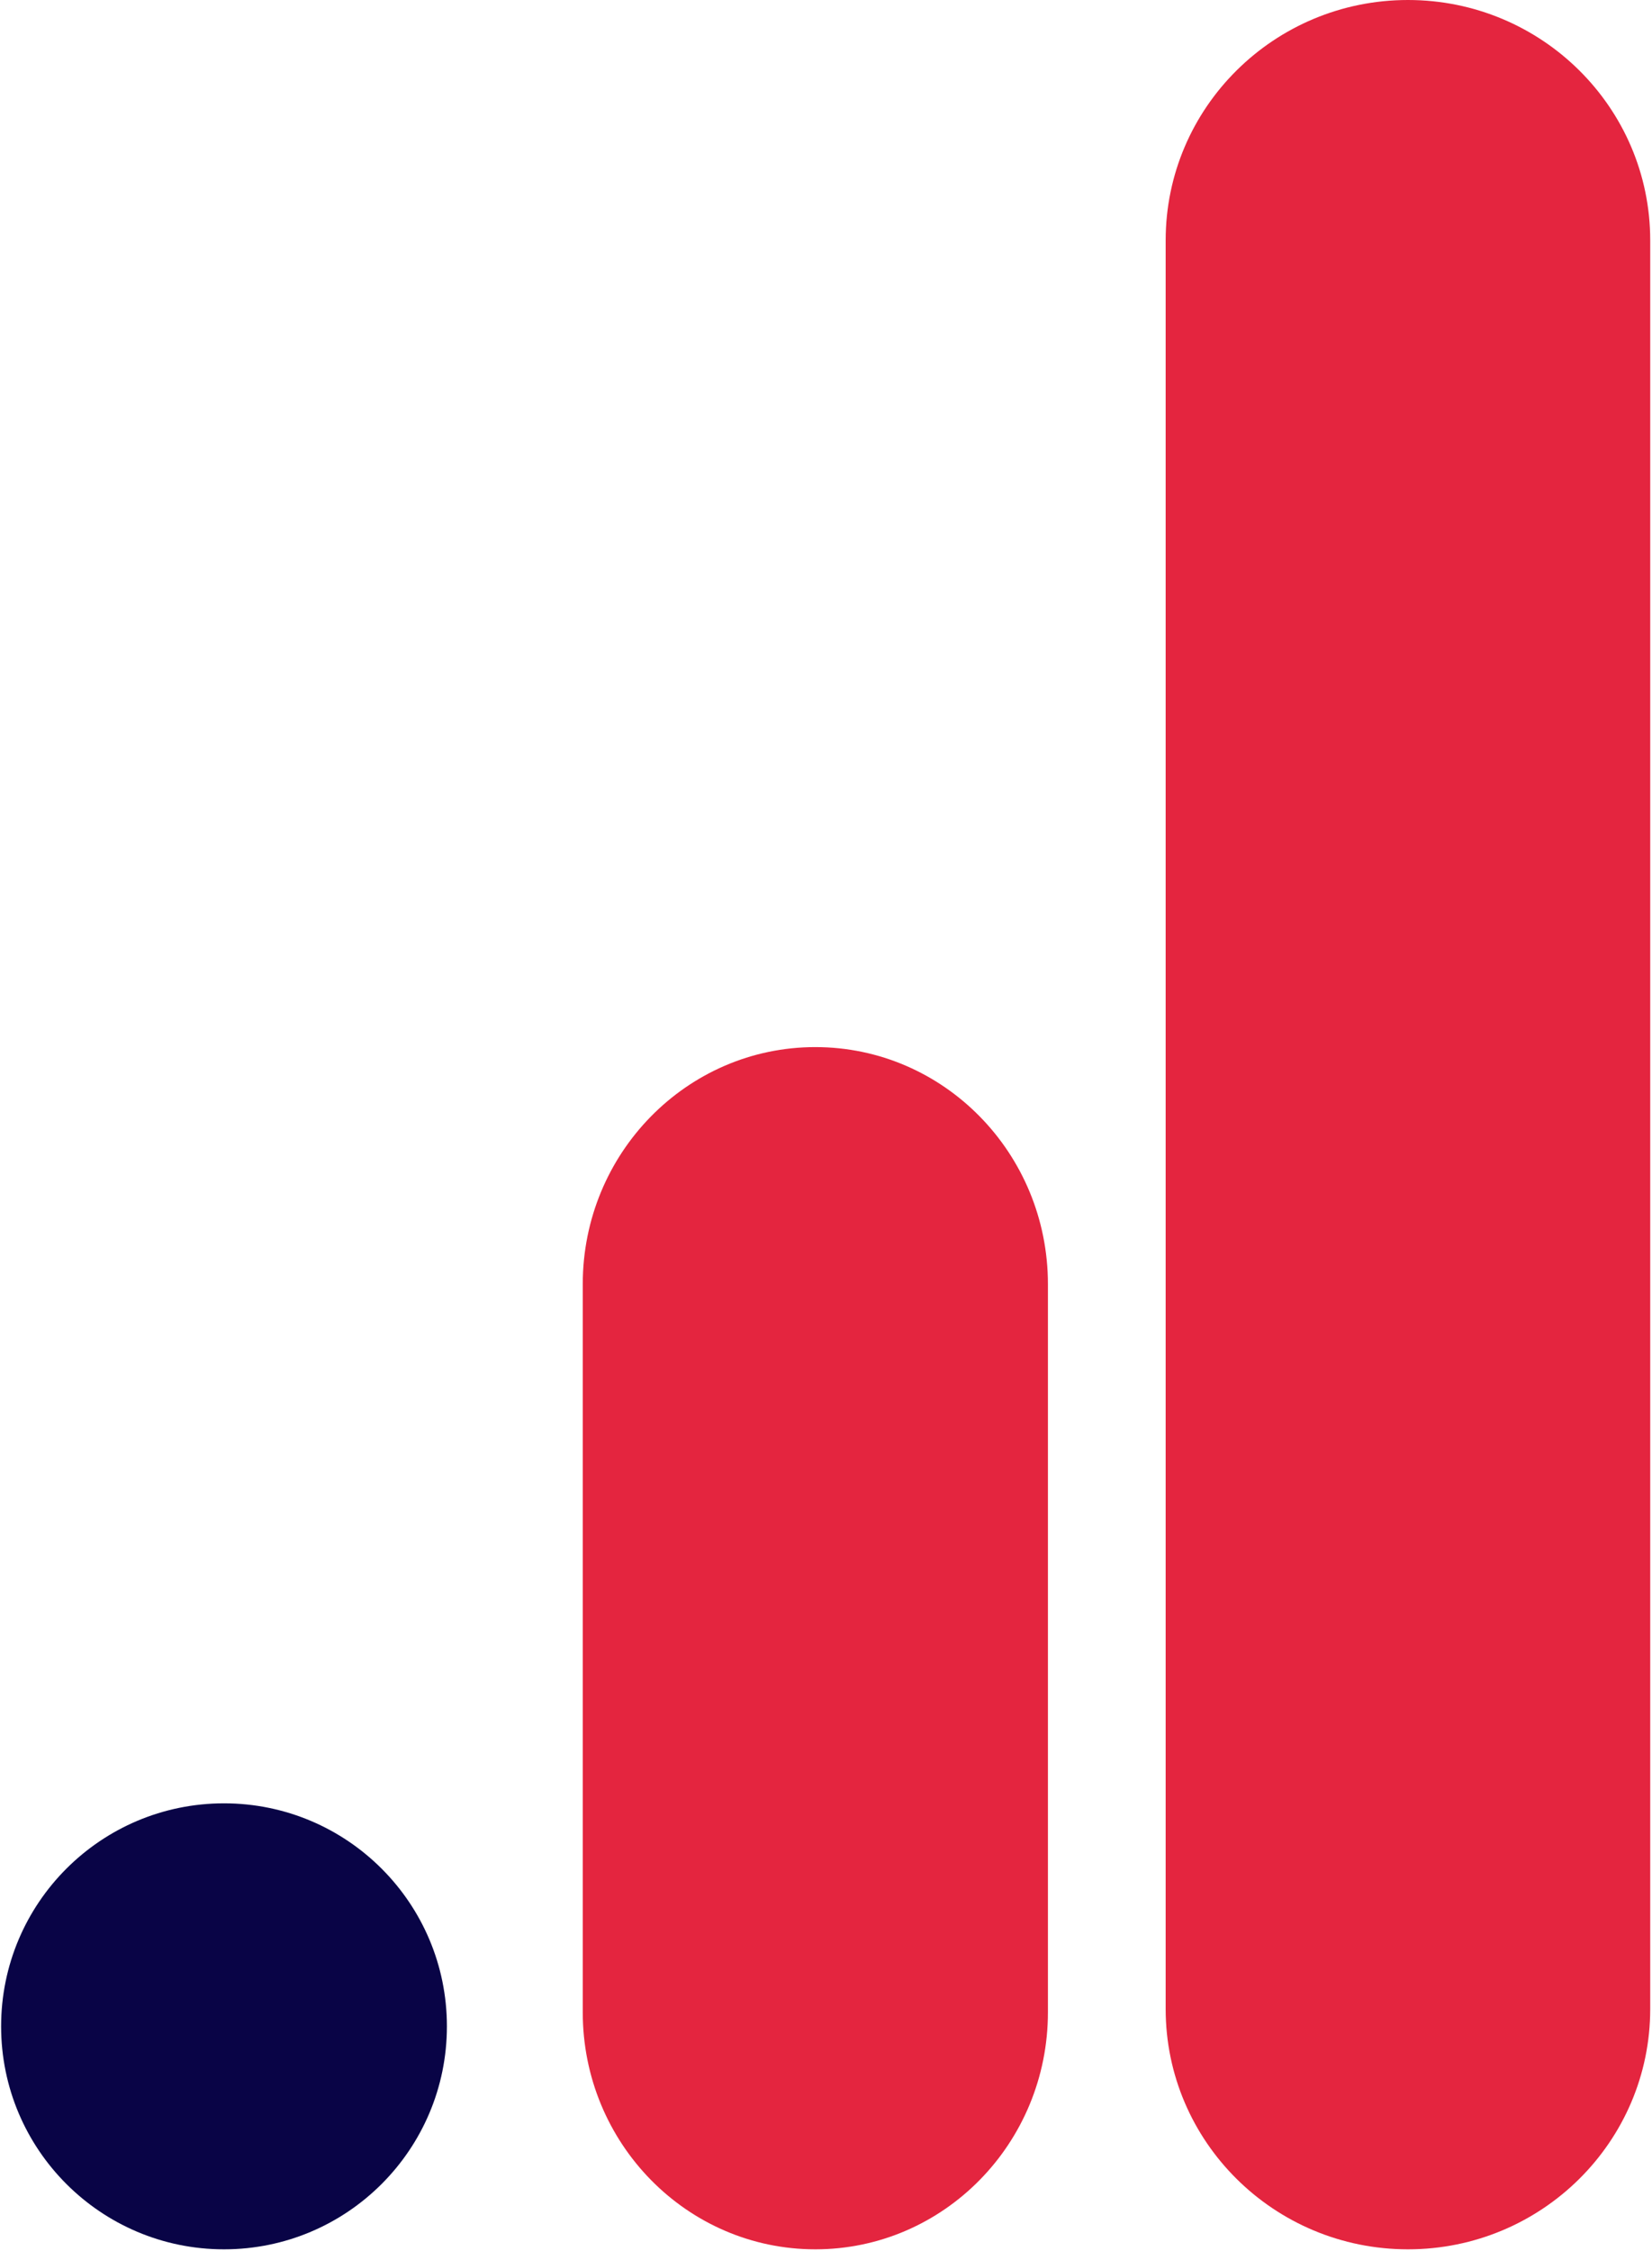 <?xml version="1.0" encoding="UTF-8"?> <svg xmlns="http://www.w3.org/2000/svg" width="428" height="583" viewBox="0 0 428 583" fill="none"> <circle cx="58.037" cy="524.754" r="57.748" fill="#090446"></circle> <path fill-rule="evenodd" clip-rule="evenodd" d="M211.237 271.165C244.517 271.165 271.496 298.65 271.496 332.555V521.112C271.496 555.017 244.517 582.502 211.237 582.502C177.957 582.502 150.979 555.017 150.979 521.112V332.555C150.979 298.65 177.957 271.165 211.237 271.165Z" fill="#E4253F"></path> <path fill-rule="evenodd" clip-rule="evenodd" d="M364.77 0C399.436 0 427.539 27.871 427.539 62.252V520.25C427.539 554.631 399.436 582.502 364.77 582.502C330.103 582.502 302 554.631 302 520.25V62.252C302 27.871 330.103 0 364.77 0Z" fill="#E4253F"></path> </svg> 